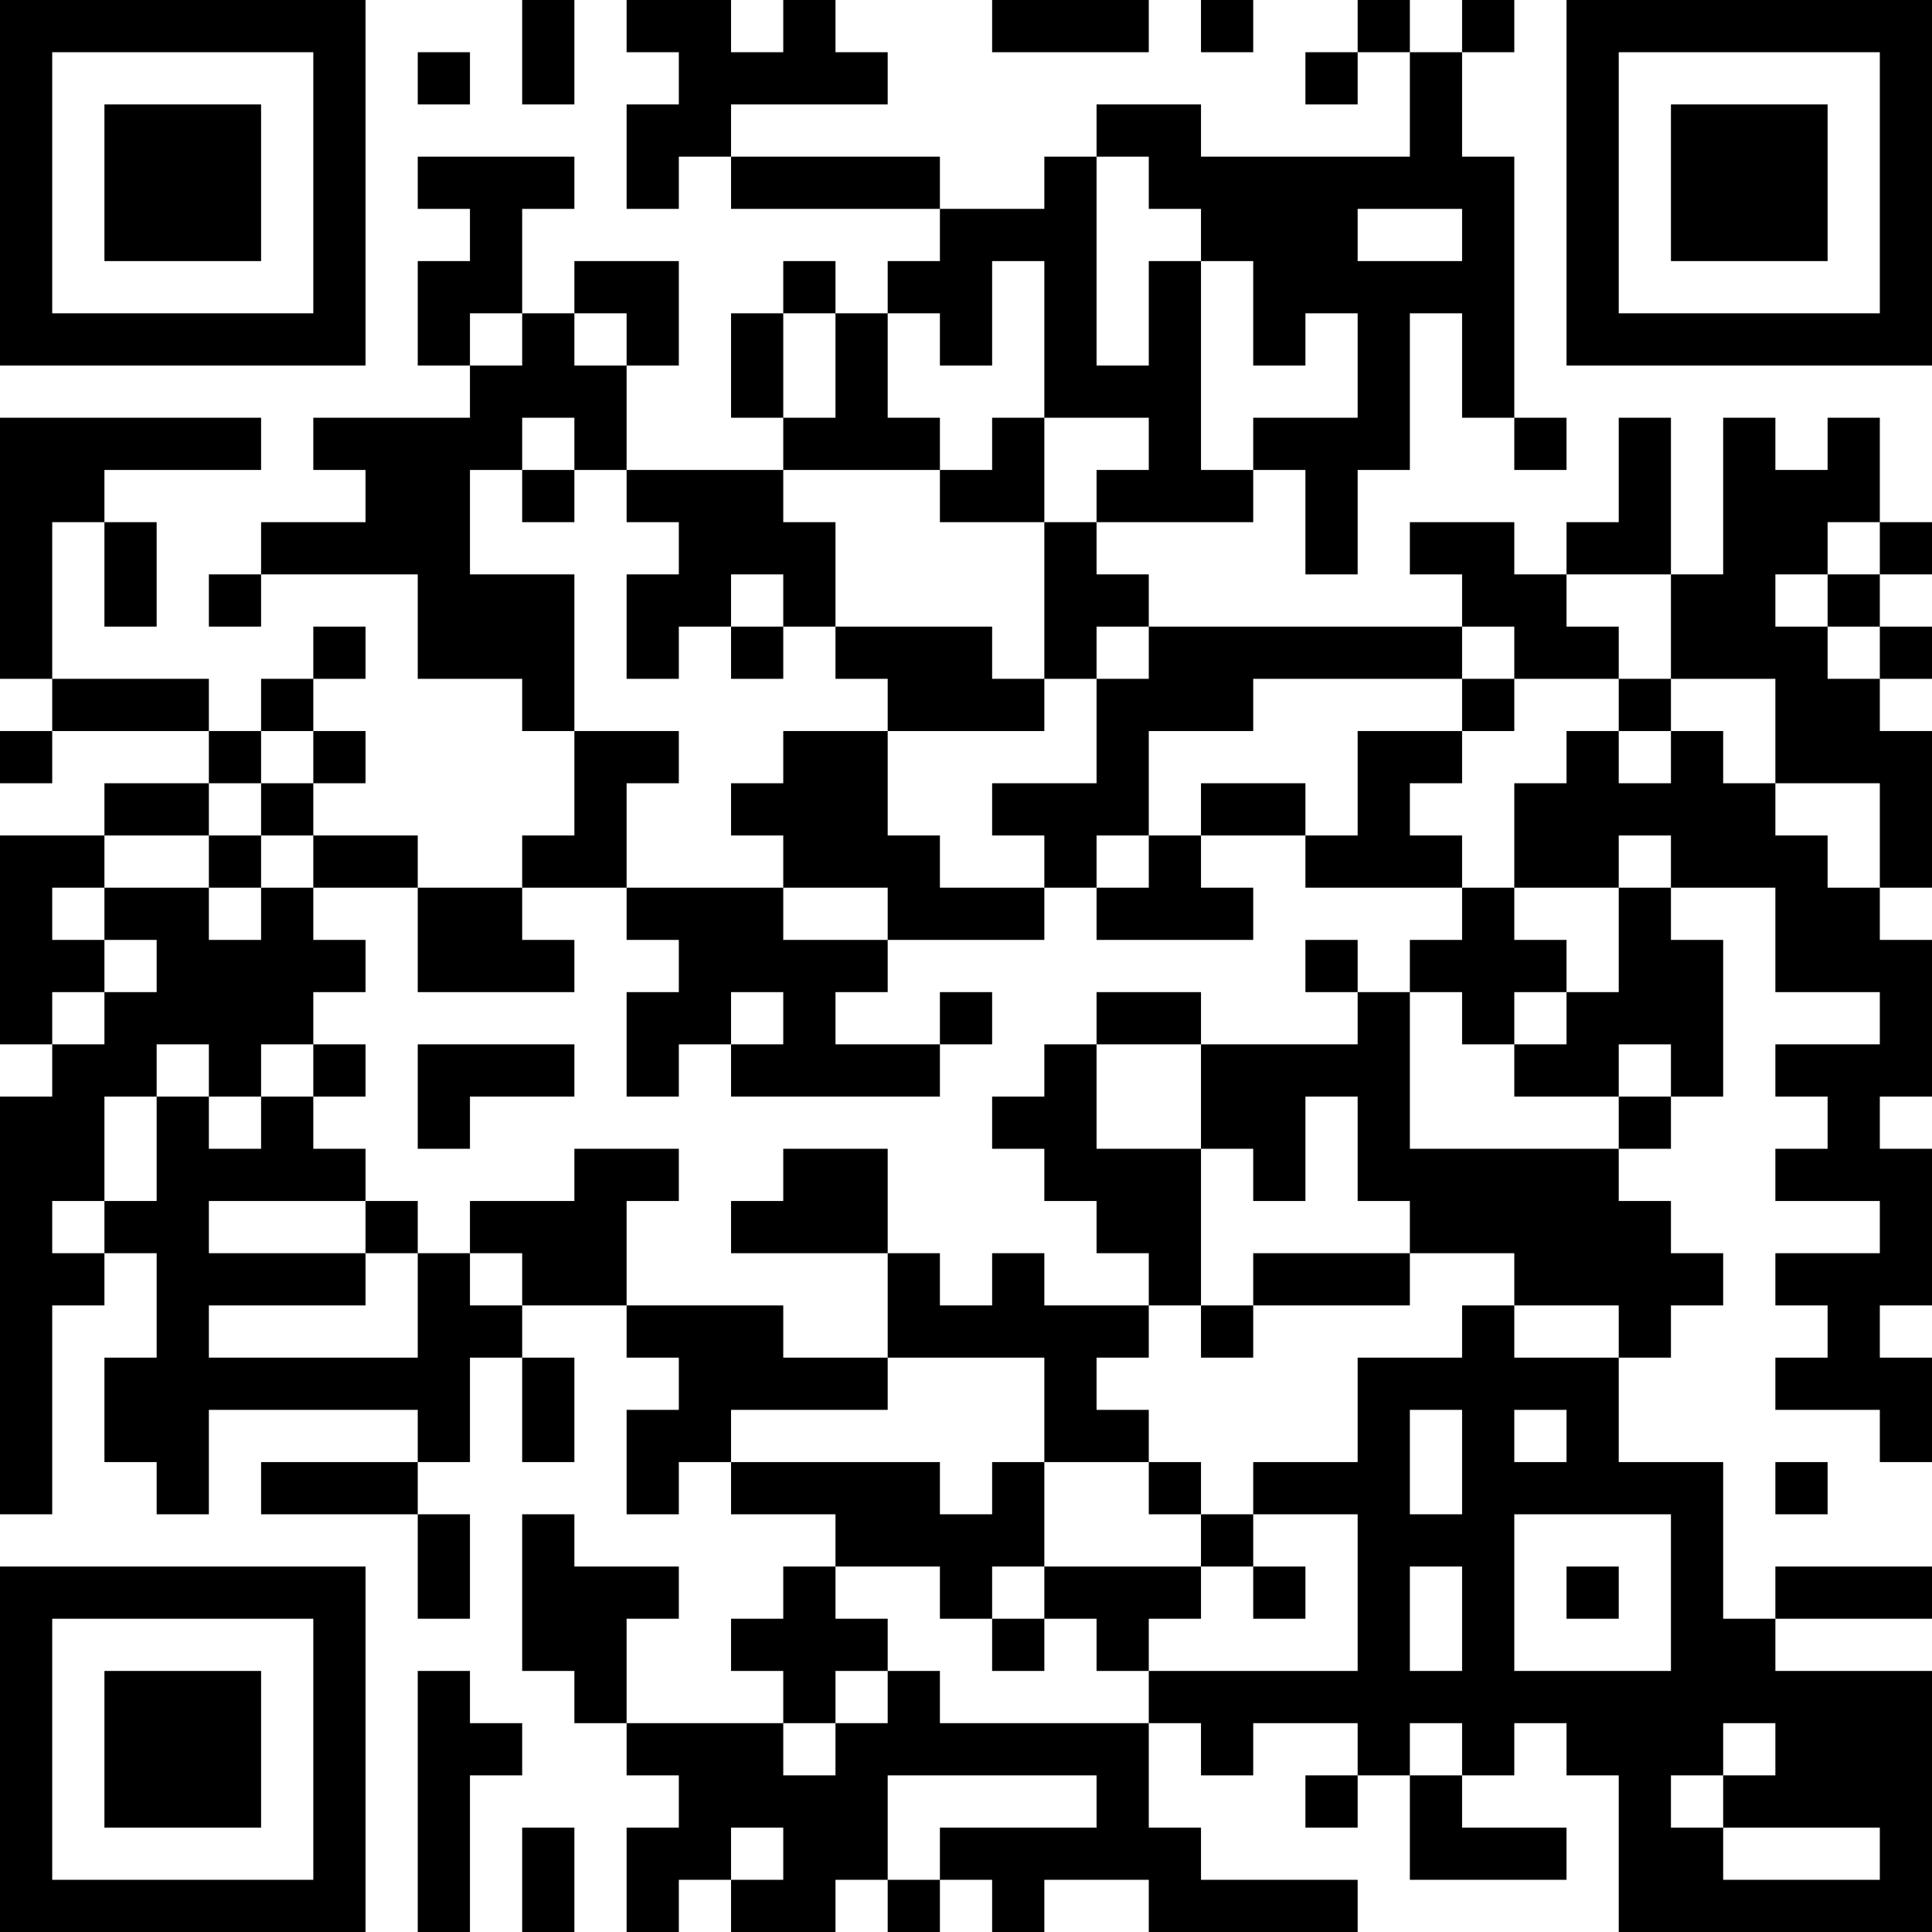<?xml version="1.0" encoding="UTF-8"?>
<svg xmlns="http://www.w3.org/2000/svg" version="1.1" width="400" height="400" viewBox="0 0 400 400"><rect x="0" y="0" width="400" height="400" fill="#ffffff"/><g transform="scale(10.811)"><g transform="translate(0,0)"><path fill-rule="evenodd" d="M10 0L10 2L11 2L11 0ZM12 0L12 1L13 1L13 2L12 2L12 4L13 4L13 3L14 3L14 4L18 4L18 5L17 5L17 6L16 6L16 5L15 5L15 6L14 6L14 8L15 8L15 9L12 9L12 7L13 7L13 5L11 5L11 6L10 6L10 4L11 4L11 3L8 3L8 4L9 4L9 5L8 5L8 7L9 7L9 8L6 8L6 9L7 9L7 10L5 10L5 11L4 11L4 12L5 12L5 11L8 11L8 13L10 13L10 14L11 14L11 16L10 16L10 17L8 17L8 16L6 16L6 15L7 15L7 14L6 14L6 13L7 13L7 12L6 12L6 13L5 13L5 14L4 14L4 13L1 13L1 10L2 10L2 12L3 12L3 10L2 10L2 9L5 9L5 8L0 8L0 13L1 13L1 14L0 14L0 15L1 15L1 14L4 14L4 15L2 15L2 16L0 16L0 20L1 20L1 21L0 21L0 29L1 29L1 25L2 25L2 24L3 24L3 26L2 26L2 28L3 28L3 29L4 29L4 27L8 27L8 28L5 28L5 29L8 29L8 31L9 31L9 29L8 29L8 28L9 28L9 26L10 26L10 28L11 28L11 26L10 26L10 25L12 25L12 26L13 26L13 27L12 27L12 29L13 29L13 28L14 28L14 29L16 29L16 30L15 30L15 31L14 31L14 32L15 32L15 33L12 33L12 31L13 31L13 30L11 30L11 29L10 29L10 32L11 32L11 33L12 33L12 34L13 34L13 35L12 35L12 37L13 37L13 36L14 36L14 37L16 37L16 36L17 36L17 37L18 37L18 36L19 36L19 37L20 37L20 36L22 36L22 37L26 37L26 36L23 36L23 35L22 35L22 33L23 33L23 34L24 34L24 33L26 33L26 34L25 34L25 35L26 35L26 34L27 34L27 36L30 36L30 35L28 35L28 34L29 34L29 33L30 33L30 34L31 34L31 37L37 37L37 32L34 32L34 31L37 31L37 30L34 30L34 31L33 31L33 28L31 28L31 26L32 26L32 25L33 25L33 24L32 24L32 23L31 23L31 22L32 22L32 21L33 21L33 18L32 18L32 17L34 17L34 19L36 19L36 20L34 20L34 21L35 21L35 22L34 22L34 23L36 23L36 24L34 24L34 25L35 25L35 26L34 26L34 27L36 27L36 28L37 28L37 26L36 26L36 25L37 25L37 22L36 22L36 21L37 21L37 18L36 18L36 17L37 17L37 14L36 14L36 13L37 13L37 12L36 12L36 11L37 11L37 10L36 10L36 8L35 8L35 9L34 9L34 8L33 8L33 11L32 11L32 8L31 8L31 10L30 10L30 11L29 11L29 10L27 10L27 11L28 11L28 12L22 12L22 11L21 11L21 10L24 10L24 9L25 9L25 11L26 11L26 9L27 9L27 6L28 6L28 8L29 8L29 9L30 9L30 8L29 8L29 3L28 3L28 1L29 1L29 0L28 0L28 1L27 1L27 0L26 0L26 1L25 1L25 2L26 2L26 1L27 1L27 3L23 3L23 2L21 2L21 3L20 3L20 4L18 4L18 3L14 3L14 2L17 2L17 1L16 1L16 0L15 0L15 1L14 1L14 0ZM19 0L19 1L22 1L22 0ZM23 0L23 1L24 1L24 0ZM8 1L8 2L9 2L9 1ZM21 3L21 7L22 7L22 5L23 5L23 9L24 9L24 8L26 8L26 6L25 6L25 7L24 7L24 5L23 5L23 4L22 4L22 3ZM26 4L26 5L28 5L28 4ZM19 5L19 7L18 7L18 6L17 6L17 8L18 8L18 9L15 9L15 10L16 10L16 12L15 12L15 11L14 11L14 12L13 12L13 13L12 13L12 11L13 11L13 10L12 10L12 9L11 9L11 8L10 8L10 9L9 9L9 11L11 11L11 14L13 14L13 15L12 15L12 17L10 17L10 18L11 18L11 19L8 19L8 17L6 17L6 16L5 16L5 15L6 15L6 14L5 14L5 15L4 15L4 16L2 16L2 17L1 17L1 18L2 18L2 19L1 19L1 20L2 20L2 19L3 19L3 18L2 18L2 17L4 17L4 18L5 18L5 17L6 17L6 18L7 18L7 19L6 19L6 20L5 20L5 21L4 21L4 20L3 20L3 21L2 21L2 23L1 23L1 24L2 24L2 23L3 23L3 21L4 21L4 22L5 22L5 21L6 21L6 22L7 22L7 23L4 23L4 24L7 24L7 25L4 25L4 26L8 26L8 24L9 24L9 25L10 25L10 24L9 24L9 23L11 23L11 22L13 22L13 23L12 23L12 25L15 25L15 26L17 26L17 27L14 27L14 28L18 28L18 29L19 29L19 28L20 28L20 30L19 30L19 31L18 31L18 30L16 30L16 31L17 31L17 32L16 32L16 33L15 33L15 34L16 34L16 33L17 33L17 32L18 32L18 33L22 33L22 32L26 32L26 29L24 29L24 28L26 28L26 26L28 26L28 25L29 25L29 26L31 26L31 25L29 25L29 24L27 24L27 23L26 23L26 21L25 21L25 23L24 23L24 22L23 22L23 20L26 20L26 19L27 19L27 22L31 22L31 21L32 21L32 20L31 20L31 21L29 21L29 20L30 20L30 19L31 19L31 17L32 17L32 16L31 16L31 17L29 17L29 15L30 15L30 14L31 14L31 15L32 15L32 14L33 14L33 15L34 15L34 16L35 16L35 17L36 17L36 15L34 15L34 13L32 13L32 11L30 11L30 12L31 12L31 13L29 13L29 12L28 12L28 13L24 13L24 14L22 14L22 16L21 16L21 17L20 17L20 16L19 16L19 15L21 15L21 13L22 13L22 12L21 12L21 13L20 13L20 10L21 10L21 9L22 9L22 8L20 8L20 5ZM9 6L9 7L10 7L10 6ZM11 6L11 7L12 7L12 6ZM15 6L15 8L16 8L16 6ZM19 8L19 9L18 9L18 10L20 10L20 8ZM10 9L10 10L11 10L11 9ZM35 10L35 11L34 11L34 12L35 12L35 13L36 13L36 12L35 12L35 11L36 11L36 10ZM14 12L14 13L15 13L15 12ZM16 12L16 13L17 13L17 14L15 14L15 15L14 15L14 16L15 16L15 17L12 17L12 18L13 18L13 19L12 19L12 21L13 21L13 20L14 20L14 21L18 21L18 20L19 20L19 19L18 19L18 20L16 20L16 19L17 19L17 18L20 18L20 17L18 17L18 16L17 16L17 14L20 14L20 13L19 13L19 12ZM28 13L28 14L26 14L26 16L25 16L25 15L23 15L23 16L22 16L22 17L21 17L21 18L24 18L24 17L23 17L23 16L25 16L25 17L28 17L28 18L27 18L27 19L28 19L28 20L29 20L29 19L30 19L30 18L29 18L29 17L28 17L28 16L27 16L27 15L28 15L28 14L29 14L29 13ZM31 13L31 14L32 14L32 13ZM4 16L4 17L5 17L5 16ZM15 17L15 18L17 18L17 17ZM25 18L25 19L26 19L26 18ZM14 19L14 20L15 20L15 19ZM21 19L21 20L20 20L20 21L19 21L19 22L20 22L20 23L21 23L21 24L22 24L22 25L20 25L20 24L19 24L19 25L18 25L18 24L17 24L17 22L15 22L15 23L14 23L14 24L17 24L17 26L20 26L20 28L22 28L22 29L23 29L23 30L20 30L20 31L19 31L19 32L20 32L20 31L21 31L21 32L22 32L22 31L23 31L23 30L24 30L24 31L25 31L25 30L24 30L24 29L23 29L23 28L22 28L22 27L21 27L21 26L22 26L22 25L23 25L23 26L24 26L24 25L27 25L27 24L24 24L24 25L23 25L23 22L21 22L21 20L23 20L23 19ZM6 20L6 21L7 21L7 20ZM8 20L8 22L9 22L9 21L11 21L11 20ZM7 23L7 24L8 24L8 23ZM27 27L27 29L28 29L28 27ZM29 27L29 28L30 28L30 27ZM34 28L34 29L35 29L35 28ZM29 29L29 32L32 32L32 29ZM27 30L27 32L28 32L28 30ZM30 30L30 31L31 31L31 30ZM8 32L8 37L9 37L9 34L10 34L10 33L9 33L9 32ZM27 33L27 34L28 34L28 33ZM33 33L33 34L32 34L32 35L33 35L33 36L36 36L36 35L33 35L33 34L34 34L34 33ZM17 34L17 36L18 36L18 35L21 35L21 34ZM10 35L10 37L11 37L11 35ZM14 35L14 36L15 36L15 35ZM0 0L0 7L7 7L7 0ZM1 1L1 6L6 6L6 1ZM2 2L2 5L5 5L5 2ZM30 0L30 7L37 7L37 0ZM31 1L31 6L36 6L36 1ZM32 2L32 5L35 5L35 2ZM0 30L0 37L7 37L7 30ZM1 31L1 36L6 36L6 31ZM2 32L2 35L5 35L5 32Z" fill="#000000"/></g></g></svg>
